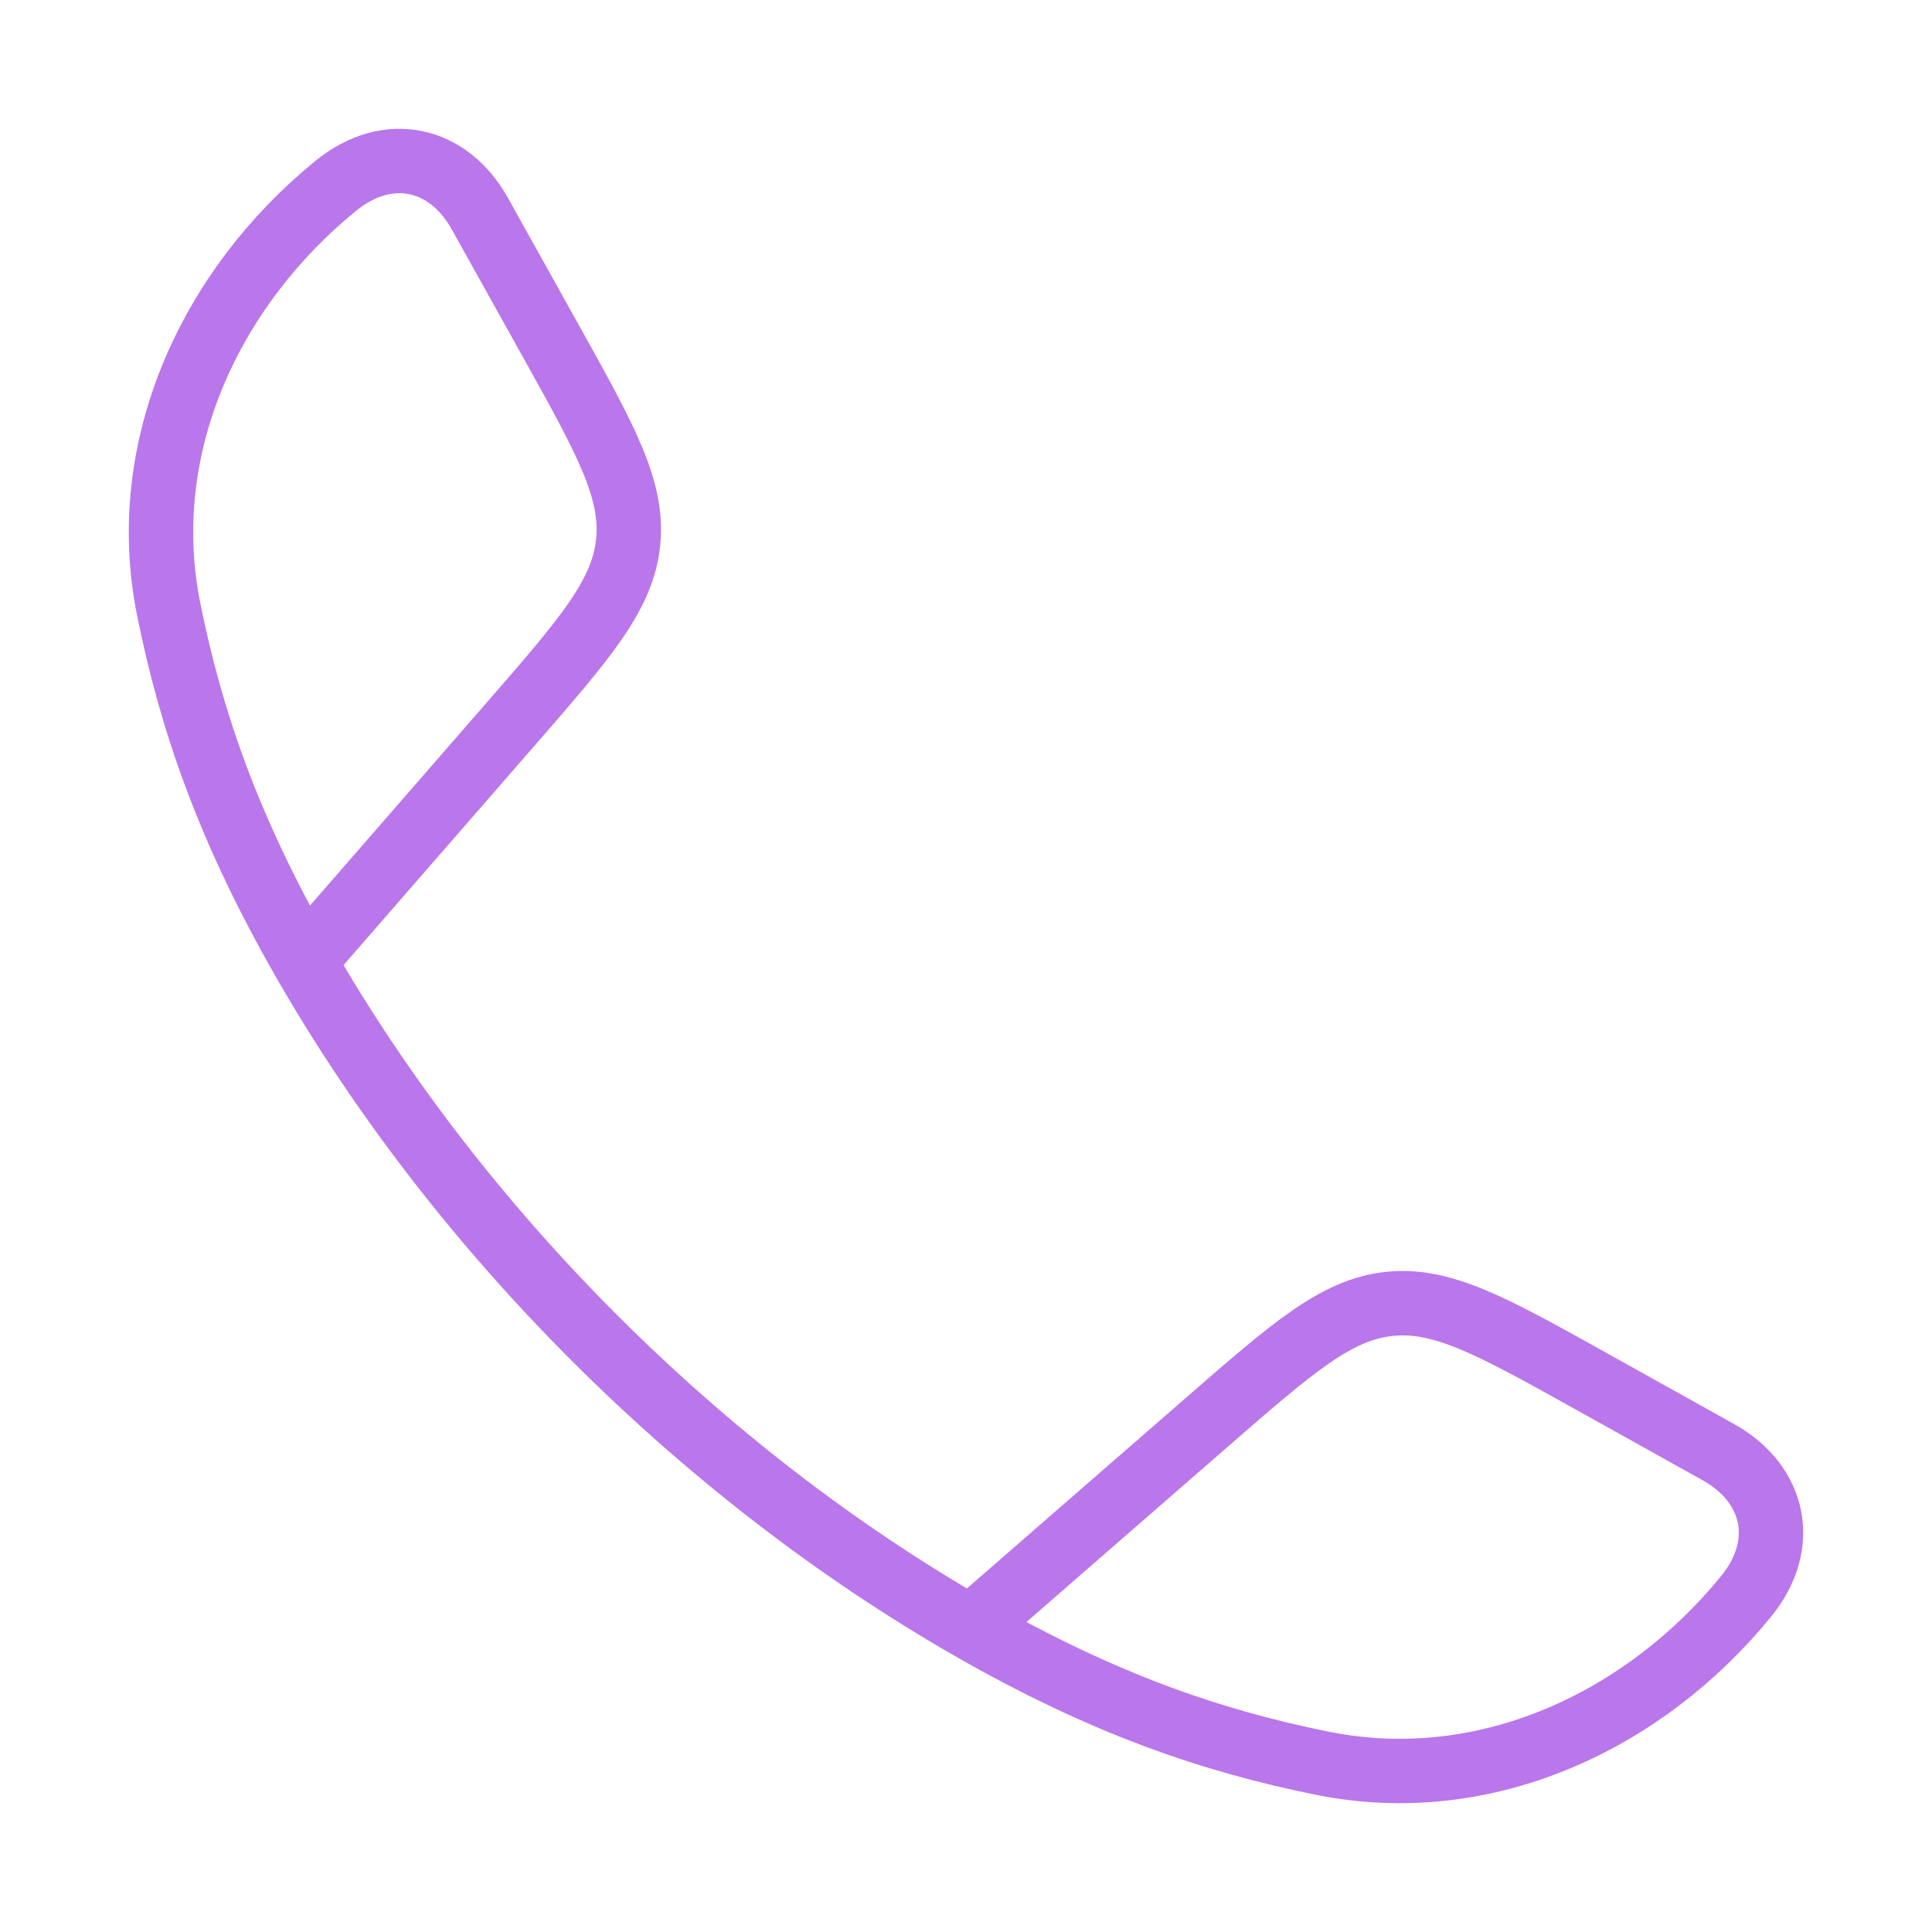 <?xml version="1.0" encoding="UTF-8"?>
<svg xmlns="http://www.w3.org/2000/svg" width="60" height="60" viewBox="0 0 60 60" fill="none">
  <path d="M9.444 29.856C7.074 25.723 5.93 22.349 5.24 18.928C4.219 13.869 6.555 8.927 10.424 5.774C12.059 4.441 13.933 4.896 14.9 6.631L17.083 10.547C18.813 13.651 19.678 15.204 19.507 16.849C19.335 18.494 18.168 19.835 15.835 22.515L9.444 29.856ZM9.444 29.856C14.241 38.221 21.77 45.753 30.144 50.556M30.144 50.556C34.277 52.926 37.651 54.07 41.072 54.76C46.131 55.781 51.073 53.446 54.226 49.577C55.559 47.941 55.104 46.067 53.369 45.1L49.453 42.917C46.349 41.187 44.797 40.322 43.151 40.493C41.505 40.665 40.165 41.832 37.485 44.165L30.144 50.556Z" stroke="#BA76EB" stroke-width="2" stroke-linejoin="round"></path>
</svg>
